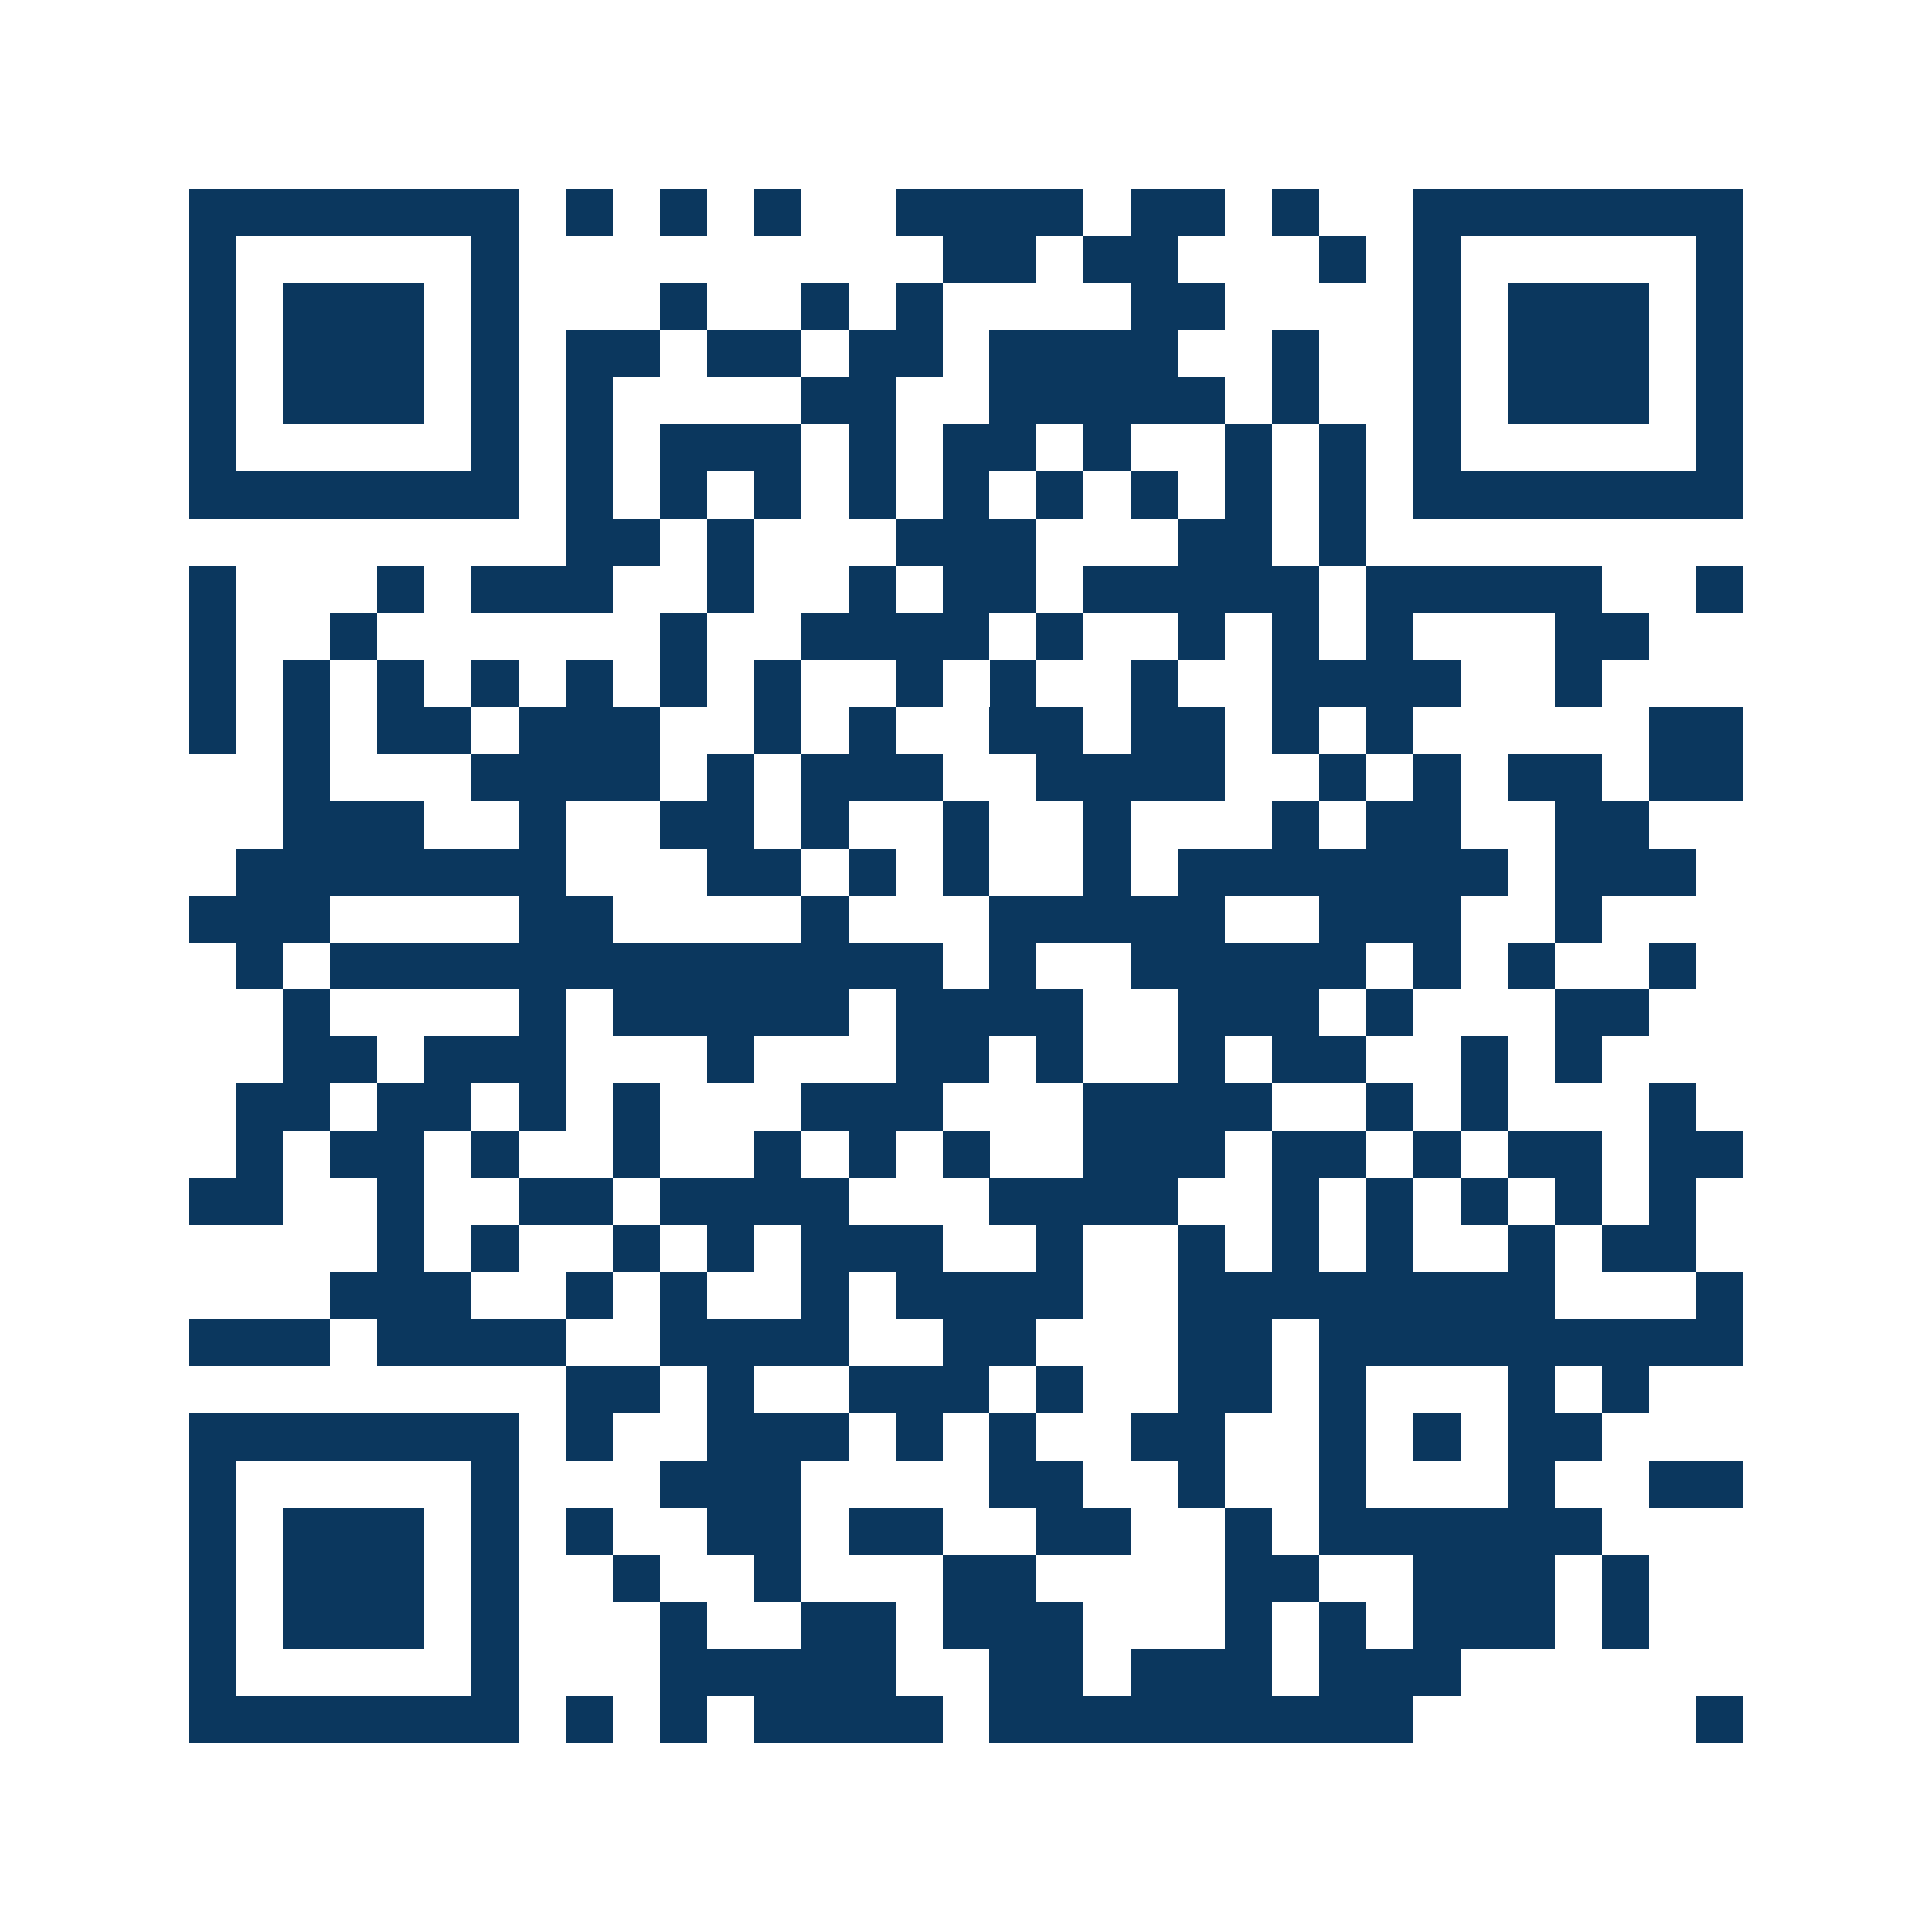 <svg xmlns="http://www.w3.org/2000/svg" width="150" height="150" viewBox="0 0 41 41" shape-rendering="crispEdges"><path fill="#ffffff" d="M0 0h41v41H0z"/><path stroke="#0b375e" d="M4 4.5h7m1 0h1m1 0h1m1 0h1m2 0h4m1 0h2m1 0h1m2 0h7M4 5.5h1m5 0h1m9 0h2m1 0h2m3 0h1m1 0h1m5 0h1M4 6.5h1m1 0h3m1 0h1m3 0h1m2 0h1m1 0h1m4 0h2m4 0h1m1 0h3m1 0h1M4 7.5h1m1 0h3m1 0h1m1 0h2m1 0h2m1 0h2m1 0h4m2 0h1m2 0h1m1 0h3m1 0h1M4 8.5h1m1 0h3m1 0h1m1 0h1m4 0h2m2 0h5m1 0h1m2 0h1m1 0h3m1 0h1M4 9.5h1m5 0h1m1 0h1m1 0h3m1 0h1m1 0h2m1 0h1m2 0h1m1 0h1m1 0h1m5 0h1M4 10.5h7m1 0h1m1 0h1m1 0h1m1 0h1m1 0h1m1 0h1m1 0h1m1 0h1m1 0h1m1 0h7M12 11.5h2m1 0h1m3 0h3m3 0h2m1 0h1M4 12.5h1m3 0h1m1 0h3m2 0h1m2 0h1m1 0h2m1 0h5m1 0h5m2 0h1M4 13.5h1m2 0h1m6 0h1m2 0h4m1 0h1m2 0h1m1 0h1m1 0h1m3 0h2M4 14.5h1m1 0h1m1 0h1m1 0h1m1 0h1m1 0h1m1 0h1m2 0h1m1 0h1m2 0h1m2 0h4m2 0h1M4 15.5h1m1 0h1m1 0h2m1 0h3m2 0h1m1 0h1m2 0h2m1 0h2m1 0h1m1 0h1m5 0h2M6 16.5h1m3 0h4m1 0h1m1 0h3m2 0h4m2 0h1m1 0h1m1 0h2m1 0h2M6 17.5h3m2 0h1m2 0h2m1 0h1m2 0h1m2 0h1m3 0h1m1 0h2m2 0h2M5 18.5h7m3 0h2m1 0h1m1 0h1m2 0h1m1 0h7m1 0h3M4 19.5h3m4 0h2m4 0h1m3 0h5m2 0h3m2 0h1M5 20.5h1m1 0h13m1 0h1m2 0h5m1 0h1m1 0h1m2 0h1M6 21.5h1m4 0h1m1 0h5m1 0h4m2 0h3m1 0h1m3 0h2M6 22.5h2m1 0h3m3 0h1m3 0h2m1 0h1m2 0h1m1 0h2m2 0h1m1 0h1M5 23.5h2m1 0h2m1 0h1m1 0h1m3 0h3m3 0h4m2 0h1m1 0h1m3 0h1M5 24.5h1m1 0h2m1 0h1m2 0h1m2 0h1m1 0h1m1 0h1m2 0h3m1 0h2m1 0h1m1 0h2m1 0h2M4 25.5h2m2 0h1m2 0h2m1 0h4m3 0h4m2 0h1m1 0h1m1 0h1m1 0h1m1 0h1M8 26.5h1m1 0h1m2 0h1m1 0h1m1 0h3m2 0h1m2 0h1m1 0h1m1 0h1m2 0h1m1 0h2M7 27.5h3m2 0h1m1 0h1m2 0h1m1 0h4m2 0h8m3 0h1M4 28.5h3m1 0h4m2 0h4m2 0h2m3 0h2m1 0h9M12 29.5h2m1 0h1m2 0h3m1 0h1m2 0h2m1 0h1m3 0h1m1 0h1M4 30.5h7m1 0h1m2 0h3m1 0h1m1 0h1m2 0h2m2 0h1m1 0h1m1 0h2M4 31.5h1m5 0h1m3 0h3m4 0h2m2 0h1m2 0h1m3 0h1m2 0h2M4 32.5h1m1 0h3m1 0h1m1 0h1m2 0h2m1 0h2m2 0h2m2 0h1m1 0h6M4 33.5h1m1 0h3m1 0h1m2 0h1m2 0h1m3 0h2m4 0h2m2 0h3m1 0h1M4 34.5h1m1 0h3m1 0h1m3 0h1m2 0h2m1 0h3m3 0h1m1 0h1m1 0h3m1 0h1M4 35.5h1m5 0h1m3 0h5m2 0h2m1 0h3m1 0h3M4 36.5h7m1 0h1m1 0h1m1 0h4m1 0h9m6 0h1"/></svg>
